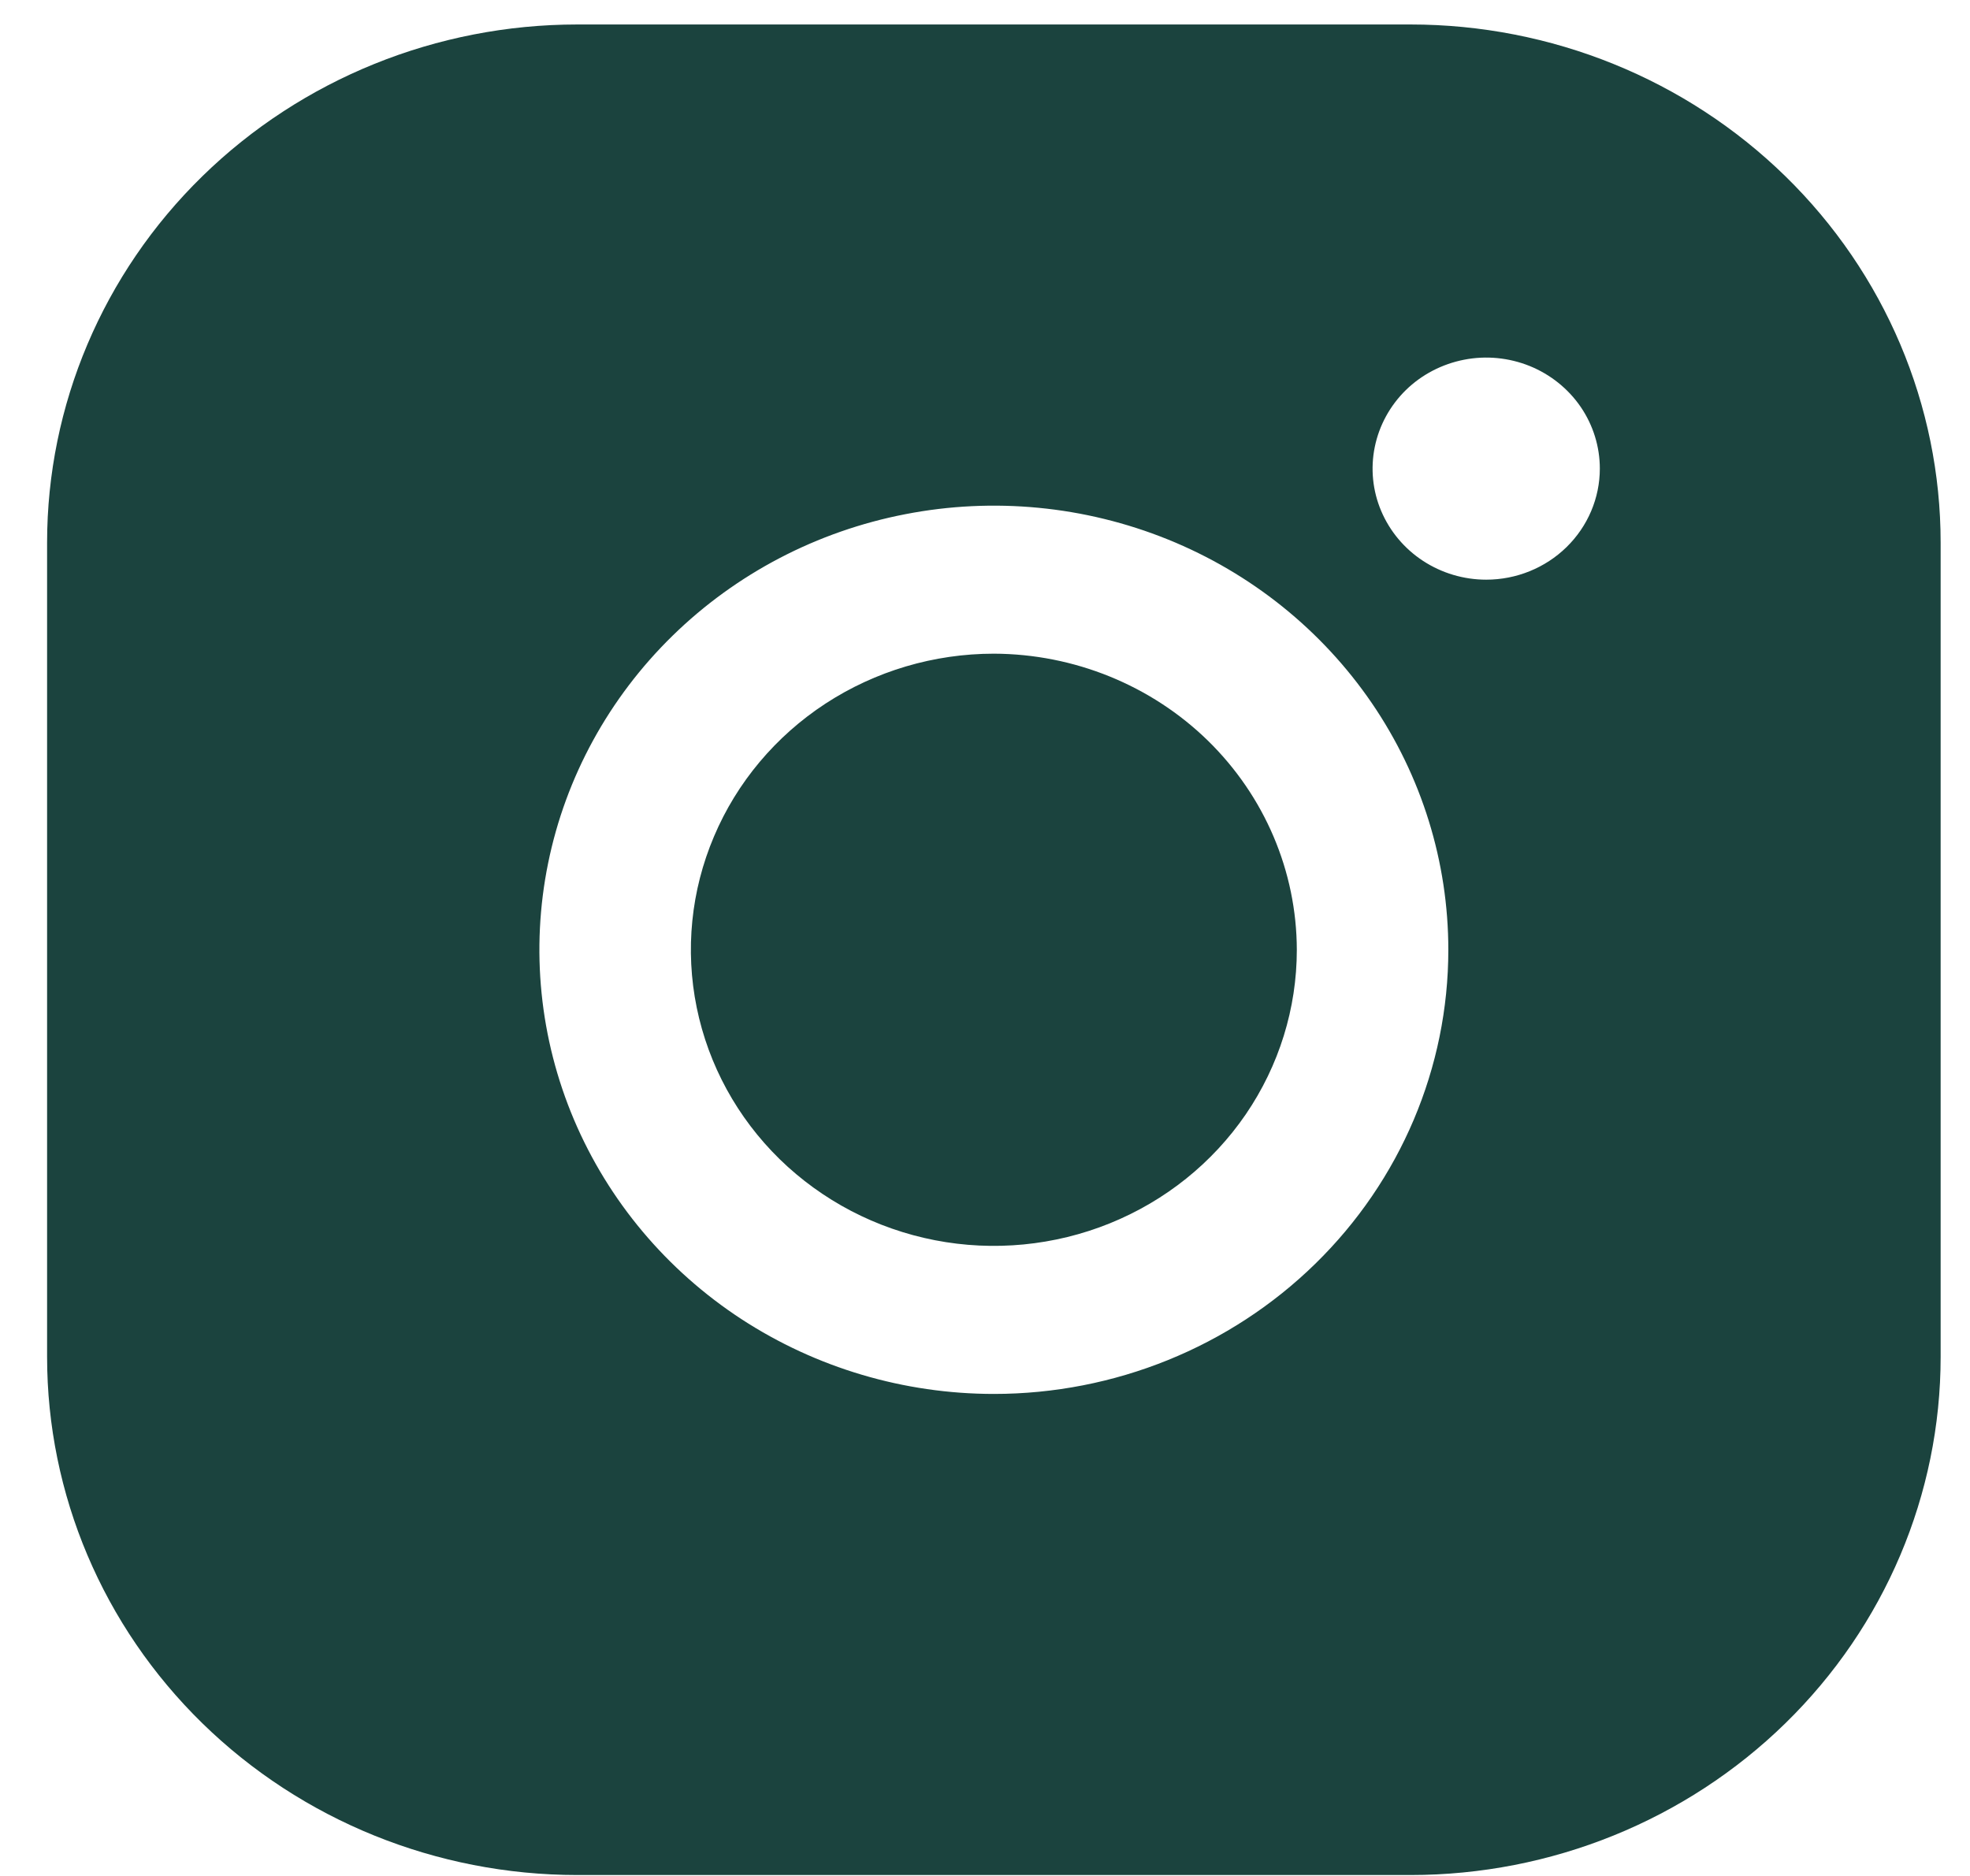 <svg width="21" height="20" viewBox="0 0 21 20" fill="none" xmlns="http://www.w3.org/2000/svg">
<path d="M13.824 10.126C13.824 10.75 13.635 11.36 13.28 11.88C12.925 12.399 12.421 12.803 11.831 13.042C11.241 13.281 10.591 13.344 9.965 13.222C9.338 13.1 8.763 12.799 8.311 12.358C7.859 11.916 7.552 11.354 7.427 10.742C7.302 10.129 7.366 9.495 7.611 8.918C7.855 8.341 8.269 7.848 8.8 7.501C9.332 7.154 9.956 6.969 10.595 6.969C11.45 6.972 12.27 7.305 12.876 7.896C13.481 8.488 13.822 9.289 13.824 10.126ZM20.687 5.785V14.466C20.687 15.931 20.092 17.336 19.032 18.372C17.972 19.408 16.535 19.99 15.036 19.99H6.154C4.655 19.99 3.217 19.408 2.157 18.372C1.097 17.336 0.502 15.931 0.502 14.466V5.785C0.502 4.32 1.097 2.915 2.157 1.879C3.217 0.843 4.655 0.261 6.154 0.261H15.036C16.535 0.261 17.972 0.843 19.032 1.879C20.092 2.915 20.687 4.32 20.687 5.785ZM15.439 10.126C15.439 9.189 15.155 8.274 14.623 7.495C14.09 6.716 13.334 6.109 12.449 5.751C11.563 5.393 10.589 5.299 9.65 5.482C8.71 5.664 7.847 6.115 7.169 6.778C6.492 7.44 6.03 8.283 5.843 9.202C5.656 10.12 5.752 11.072 6.119 11.938C6.486 12.803 7.107 13.543 7.903 14.063C8.7 14.583 9.637 14.861 10.595 14.861C11.88 14.861 13.112 14.362 14.02 13.474C14.929 12.586 15.439 11.382 15.439 10.126ZM17.054 4.996C17.054 4.762 16.983 4.533 16.85 4.338C16.717 4.144 16.528 3.992 16.306 3.902C16.085 3.813 15.842 3.789 15.607 3.835C15.372 3.881 15.156 3.993 14.986 4.159C14.817 4.325 14.702 4.535 14.655 4.765C14.608 4.995 14.632 5.233 14.724 5.449C14.816 5.665 14.971 5.85 15.17 5.98C15.369 6.11 15.603 6.18 15.843 6.18C16.164 6.18 16.472 6.055 16.699 5.833C16.926 5.611 17.054 5.31 17.054 4.996Z" fill="#1B433E"/>
</svg>
